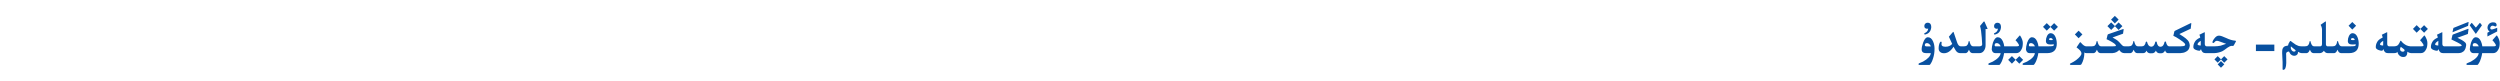 <?xml version="1.0" encoding="utf-8"?>
<svg xmlns="http://www.w3.org/2000/svg" fill="none" height="100%" overflow="visible" preserveAspectRatio="none" style="display: block;" viewBox="0 0 744 24" width="100%">
<g id="Frame 1321318780">
<path d="M692.108 6.382C692.163 6.382 692.19 6.421 692.19 6.498V13.143C692.19 13.302 692.227 13.446 692.3 13.573C692.396 13.714 692.519 13.787 692.669 13.792H694.091C694.528 13.783 694.829 13.705 694.993 13.56C695.162 13.414 695.289 13.225 695.376 12.992C695.463 12.76 695.522 12.532 695.554 12.309C695.595 12.227 695.638 12.185 695.684 12.185C695.725 12.185 695.766 12.227 695.807 12.309C695.839 12.45 695.88 12.602 695.93 12.767C695.98 12.926 696.037 13.067 696.101 13.19C696.164 13.309 696.228 13.412 696.292 13.498C696.36 13.585 696.445 13.653 696.545 13.703C696.645 13.753 696.802 13.783 697.017 13.792H699.327C700.257 13.792 700.799 13.737 700.954 13.628C701.022 13.573 701.057 13.432 701.057 13.204V13.163C700.783 13.218 700.437 13.245 700.018 13.245C699.147 13.245 698.712 12.892 698.712 12.185C698.712 11.657 698.826 11.16 699.054 10.695C699.336 10.148 699.692 9.875 700.12 9.875C700.749 9.875 701.232 10.253 701.569 11.01C701.825 11.648 701.952 12.304 701.952 12.979C701.952 14.856 701.002 15.802 699.102 15.815H696.729C696.538 15.802 696.372 15.752 696.23 15.665C696.094 15.574 695.975 15.446 695.875 15.282C695.779 15.118 695.7 14.954 695.636 14.79C695.453 15.227 695.273 15.508 695.096 15.631C694.923 15.749 694.777 15.811 694.658 15.815H692.73C692.489 15.815 692.25 15.738 692.013 15.583C691.835 15.437 691.696 15.278 691.596 15.104C691.24 15.579 690.821 15.815 690.338 15.815H688.526C688.335 15.802 688.169 15.752 688.027 15.665C687.891 15.574 687.772 15.446 687.672 15.282C687.576 15.118 687.496 14.954 687.433 14.79C687.25 15.227 687.07 15.508 686.893 15.631C686.719 15.749 686.574 15.811 686.455 15.815H685.081C684.694 15.815 684.293 15.679 683.878 15.405V15.487C683.878 15.747 683.839 15.943 683.762 16.075C683.675 16.221 683.545 16.344 683.372 16.444C683.203 16.549 682.998 16.602 682.757 16.602C682.511 16.602 682.281 16.54 682.066 16.417C681.852 16.294 681.686 16.148 681.567 15.979C681.449 15.811 681.328 15.592 681.205 15.323C680.626 15.369 680.337 15.617 680.337 16.068C680.337 16.146 680.346 16.228 680.364 16.314C680.364 17.518 680.373 18.326 680.392 18.741C680.351 20.09 680.059 20.771 679.517 20.785H679.489C679.362 20.785 679.298 20.726 679.298 20.607V18.509C679.211 16.827 679.168 15.925 679.168 15.802C679.168 15.287 679.195 14.911 679.25 14.674C679.305 14.437 679.432 14.213 679.633 14.004C679.833 13.794 680.262 13.642 680.918 13.546C680.964 13.19 681.13 12.803 681.417 12.384C681.481 12.279 681.556 12.213 681.643 12.185C681.743 12.199 681.886 12.3 682.073 12.486C682.575 12.874 682.96 13.145 683.229 13.3C683.502 13.455 683.762 13.573 684.008 13.655C684.258 13.737 684.6 13.783 685.033 13.792H685.888C686.325 13.783 686.626 13.705 686.79 13.56C686.959 13.414 687.086 13.225 687.173 12.992C687.259 12.76 687.319 12.532 687.351 12.309C687.392 12.227 687.435 12.185 687.48 12.185C687.521 12.185 687.562 12.227 687.604 12.309C687.635 12.45 687.676 12.602 687.727 12.767C687.777 12.926 687.834 13.067 687.897 13.19C687.961 13.309 688.025 13.412 688.089 13.498C688.157 13.585 688.242 13.653 688.342 13.703C688.442 13.753 688.599 13.783 688.813 13.792H690.475C690.844 13.787 691.028 13.546 691.028 13.067V9.13C691.033 9.066 691.035 9.005 691.035 8.945C691.035 8.371 690.898 7.861 690.625 7.414C690.625 7.382 690.643 7.355 690.68 7.332L691.999 6.416C692.04 6.393 692.076 6.382 692.108 6.382ZM661.955 19.158L660.957 20.156L659.979 19.158L660.957 18.188L661.955 19.158ZM573.73 11.085C574.41 11.085 574.931 11.509 575.296 12.356C575.578 13.013 575.72 13.73 575.72 14.51C575.72 15.54 575.576 16.49 575.289 17.36C575.084 18.012 574.886 18.479 574.694 18.762C574.489 19.14 574.318 19.329 574.182 19.329H571.208C571.044 19.329 570.955 19.256 570.941 19.11C570.951 18.955 571.035 18.853 571.194 18.803C571.614 18.648 571.971 18.495 572.268 18.345C573.749 17.524 574.528 16.681 574.605 15.815H573.184C572.318 15.811 571.885 15.433 571.885 14.681C571.885 14.175 572.026 13.521 572.309 12.719C572.696 11.63 573.17 11.085 573.73 11.085ZM601.102 10.559C601.143 10.559 601.179 10.579 601.211 10.62C601.448 10.98 601.637 11.347 601.778 11.721C601.92 12.094 601.99 12.45 601.99 12.787C601.99 13.188 601.961 13.544 601.901 13.854C601.847 14.159 601.746 14.435 601.601 14.681C601.245 15.433 600.73 15.811 600.056 15.815H596.419C596.346 16.344 596.23 16.857 596.07 17.354C595.865 18.005 595.667 18.472 595.476 18.755C595.271 19.133 595.1 19.322 594.963 19.322H591.989C591.821 19.322 591.729 19.249 591.716 19.104C591.725 18.949 591.812 18.846 591.976 18.796C592.395 18.641 592.753 18.488 593.049 18.338C594.53 17.518 595.309 16.677 595.387 15.815H593.828C593.231 15.811 592.867 15.446 592.734 14.722C592.734 14.188 592.853 13.521 593.09 12.719C593.477 11.63 593.951 11.085 594.512 11.085C595.191 11.085 595.713 11.509 596.077 12.356C596.269 12.803 596.396 13.282 596.46 13.792H599.919C600.379 13.792 600.65 13.758 600.732 13.69C600.814 13.626 600.855 13.553 600.855 13.471V13.457C600.851 13.37 600.773 13.209 600.623 12.972C600.473 12.735 600.343 12.555 600.233 12.432C600.124 12.304 599.983 12.151 599.81 11.974L601.02 10.593C601.042 10.57 601.07 10.559 601.102 10.559ZM610.269 9.875C610.897 9.875 611.381 10.253 611.718 11.01C611.973 11.648 612.101 12.304 612.101 12.979C612.101 14.856 611.15 15.802 609.25 15.815H606.604C606.532 16.344 606.415 16.857 606.256 17.354C606.051 18.005 605.853 18.472 605.661 18.755C605.456 19.133 605.285 19.322 605.148 19.322H602.175C602.006 19.322 601.915 19.249 601.901 19.104C601.91 18.949 601.997 18.846 602.161 18.796C602.58 18.641 602.938 18.488 603.234 18.338C604.715 17.518 605.495 16.677 605.572 15.815H604.014C603.417 15.811 603.052 15.446 602.92 14.722C602.92 14.188 603.038 13.521 603.275 12.719C603.663 11.63 604.137 11.085 604.697 11.085C605.376 11.085 605.898 11.509 606.263 12.356C606.454 12.803 606.582 13.282 606.646 13.792H609.476C610.405 13.792 610.948 13.737 611.103 13.628C611.171 13.573 611.205 13.432 611.205 13.204V13.163C610.932 13.218 610.585 13.245 610.166 13.245C609.296 13.245 608.86 12.892 608.86 12.185C608.86 11.657 608.974 11.16 609.202 10.695C609.485 10.148 609.84 9.875 610.269 9.875ZM652.043 6.874C652.102 6.874 652.132 6.906 652.132 6.97V7.011L651.961 8.535L648.577 10.128C648.869 10.319 649.268 10.579 649.773 10.907C650.279 11.235 650.715 11.598 651.079 11.994C651.448 12.386 651.646 12.935 651.674 13.642C651.61 14.138 651.471 14.528 651.257 14.81C651.047 15.093 650.751 15.314 650.368 15.474C650.013 15.665 649.511 15.779 648.864 15.815H645.18C644.792 15.811 644.507 15.54 644.325 15.002C644.079 15.572 643.683 15.856 643.136 15.856H642.746C642.19 15.856 641.805 15.59 641.591 15.057C641.34 15.59 640.964 15.856 640.463 15.856L639.916 15.863C639.36 15.85 638.991 15.585 638.809 15.07C638.585 15.567 638.259 15.815 637.831 15.815H636.067C635.876 15.802 635.71 15.752 635.568 15.665C635.432 15.574 635.313 15.446 635.213 15.282C635.117 15.118 635.037 14.954 634.974 14.79C634.791 15.227 634.611 15.508 634.434 15.631C634.26 15.749 634.115 15.811 633.996 15.815H632.226C631.97 15.797 631.731 15.745 631.508 15.658C631.289 15.572 631.013 15.314 630.681 14.886C630.439 15.136 630.157 15.346 629.833 15.515C629.509 15.683 629.106 15.784 628.623 15.815H625.13C624.938 15.802 624.772 15.752 624.631 15.665C624.494 15.574 624.376 15.446 624.275 15.282C624.18 15.118 624.1 14.954 624.036 14.79C623.854 15.227 623.674 15.508 623.496 15.631C623.323 15.749 623.177 15.811 623.059 15.815H620.953C620.616 15.811 620.379 15.74 620.242 15.604C620.27 15.676 620.29 15.768 620.304 15.877C620.267 17.089 619.98 18.165 619.442 19.104C619.328 19.245 619.194 19.318 619.039 19.322H616.284C616.088 19.29 615.99 19.208 615.99 19.076V19.069C615.995 18.955 616.104 18.866 616.318 18.803C616.861 18.538 617.378 18.229 617.87 17.873C618.914 17.066 619.436 16.415 619.436 15.918C619.436 15.886 619.431 15.852 619.422 15.815L619.415 15.699C619.333 15.271 618.852 14.738 617.973 14.1L618.923 12.685C618.991 12.589 619.044 12.541 619.08 12.541C619.121 12.541 619.185 12.589 619.271 12.685C619.896 13.423 620.42 13.792 620.844 13.792H622.491C622.929 13.783 623.229 13.705 623.394 13.56C623.562 13.414 623.69 13.225 623.776 12.992C623.863 12.76 623.922 12.532 623.954 12.309C623.995 12.227 624.038 12.185 624.084 12.185C624.125 12.185 624.166 12.227 624.207 12.309C624.239 12.45 624.28 12.602 624.33 12.767C624.38 12.926 624.437 13.067 624.501 13.19C624.565 13.309 624.629 13.412 624.692 13.498C624.761 13.585 624.845 13.653 624.945 13.703C625.046 13.753 625.203 13.783 625.417 13.792H628.445C629.047 13.787 629.425 13.762 629.58 13.717C629.662 13.699 629.703 13.653 629.703 13.58C629.703 13.516 629.669 13.432 629.601 13.327C629.455 13.113 629.099 12.839 628.534 12.507C627.969 12.174 627.427 11.894 626.907 11.666L627.201 10.422C627.215 10.322 627.285 10.24 627.413 10.176L631.802 8.658C631.838 8.654 631.87 8.651 631.897 8.651C631.957 8.651 631.991 8.695 632 8.781L631.815 10.025L628.691 11.153C629.042 11.345 629.386 11.545 629.724 11.755C630.061 11.96 630.371 12.211 630.653 12.507C630.94 12.803 631.161 13.047 631.316 13.238C631.476 13.425 631.629 13.566 631.774 13.662C631.907 13.749 632.128 13.792 632.438 13.792H633.429C633.866 13.783 634.167 13.705 634.331 13.56C634.5 13.414 634.627 13.225 634.714 12.992C634.8 12.76 634.86 12.532 634.892 12.309C634.933 12.227 634.976 12.185 635.021 12.185C635.062 12.185 635.104 12.227 635.145 12.309C635.176 12.45 635.217 12.602 635.268 12.767C635.318 12.926 635.375 13.067 635.438 13.19C635.502 13.309 635.566 13.412 635.63 13.498C635.698 13.585 635.783 13.653 635.883 13.703C635.983 13.753 636.14 13.783 636.354 13.792H637.407C638.036 13.792 638.428 13.368 638.583 12.521C638.638 12.429 638.708 12.377 638.795 12.363C638.877 12.377 638.941 12.434 638.986 12.534C639.191 13.405 639.586 13.858 640.169 13.895C640.807 13.89 641.217 13.432 641.399 12.521C641.45 12.425 641.52 12.363 641.611 12.336C641.743 12.363 641.821 12.425 641.844 12.521C641.98 13.45 642.363 13.915 642.992 13.915H643.054C643.605 13.879 643.977 13.407 644.168 12.5C644.227 12.409 644.298 12.352 644.38 12.329C644.494 12.352 644.564 12.409 644.592 12.5C644.779 13.361 645.098 13.792 645.549 13.792H648.898C649.618 13.783 650.056 13.696 650.211 13.532C650.279 13.464 650.313 13.384 650.313 13.293C650.313 13.179 650.259 13.051 650.149 12.91C649.949 12.655 649.468 12.272 648.707 11.762C647.946 11.247 647.306 10.875 646.786 10.648L647.08 9.396C647.098 9.296 647.169 9.214 647.292 9.15L651.954 6.888C651.991 6.879 652.02 6.874 652.043 6.874ZM743.029 10.559C743.07 10.559 743.107 10.577 743.139 10.613C743.376 10.978 743.562 11.347 743.699 11.721C743.84 12.094 743.911 12.45 743.911 12.787C743.911 13.184 743.884 13.537 743.829 13.847C743.774 14.157 743.674 14.435 743.528 14.681C743.173 15.428 742.658 15.806 741.983 15.815H738.695C738.622 16.344 738.506 16.857 738.347 17.354C738.142 18.005 737.943 18.472 737.752 18.755C737.547 19.133 737.376 19.322 737.239 19.322H734.266C734.097 19.322 734.006 19.249 733.992 19.104C734.001 18.949 734.088 18.846 734.252 18.796C734.671 18.641 735.029 18.488 735.325 18.338C736.806 17.518 737.586 16.677 737.663 15.815H736.104C735.507 15.811 735.143 15.446 735.011 14.722C735.011 14.188 735.129 13.521 735.366 12.719C735.754 11.63 736.228 11.085 736.788 11.085C737.467 11.085 737.989 11.509 738.354 12.356C738.545 12.803 738.673 13.282 738.736 13.792H741.936C742.341 13.787 742.583 13.753 742.66 13.69C742.742 13.626 742.783 13.55 742.783 13.464V13.457C742.779 13.366 742.701 13.204 742.551 12.972C742.4 12.735 742.271 12.555 742.161 12.432C742.052 12.304 741.91 12.151 741.737 11.974L742.94 10.593C742.968 10.57 742.997 10.559 743.029 10.559ZM599.857 17.784L600.951 16.704L602.086 17.811L600.951 18.953L599.851 17.825L598.743 18.946L597.629 17.805L598.743 16.697L599.857 17.784ZM660.971 17.661L661.928 16.704L662.919 17.682L661.928 18.666L660.964 17.689L659.993 18.659L659.016 17.675L659.993 16.697L660.971 17.661ZM710.395 9.581C710.422 9.581 710.436 9.606 710.436 9.656V13.067C710.436 13.496 710.616 13.737 710.976 13.792H712.432C713.047 13.778 713.473 13.623 713.71 13.327C713.951 13.026 714.154 12.657 714.318 12.22C714.364 12.142 714.407 12.104 714.448 12.104C714.494 12.104 714.539 12.133 714.585 12.192C714.754 12.438 714.986 12.682 715.282 12.924C715.583 13.161 715.888 13.354 716.198 13.505C716.513 13.655 716.902 13.751 717.367 13.792H720.32C720.781 13.792 721.052 13.758 721.134 13.69C721.216 13.626 721.257 13.553 721.257 13.471V13.457C721.252 13.37 721.175 13.209 721.024 12.972C720.874 12.735 720.744 12.555 720.635 12.432C720.525 12.304 720.384 12.151 720.211 11.974L721.421 10.593C721.444 10.57 721.471 10.559 721.503 10.559C721.544 10.559 721.58 10.579 721.612 10.62C721.849 10.98 722.038 11.347 722.18 11.721C722.321 12.094 722.392 12.45 722.392 12.787C722.392 13.188 722.362 13.544 722.303 13.854C722.248 14.159 722.148 14.435 722.002 14.681C721.646 15.433 721.132 15.811 720.457 15.815H717.613C717.199 15.802 716.802 15.656 716.424 15.378V15.46C716.424 15.793 716.376 16.075 716.28 16.308C716.171 16.558 716.021 16.736 715.829 16.841C715.679 16.918 715.469 16.957 715.2 16.957H715.098C714.779 16.948 714.501 16.855 714.264 16.677C714.031 16.504 713.86 16.328 713.751 16.15C713.642 15.977 713.539 15.729 713.443 15.405C713.38 15.67 713.045 15.806 712.438 15.815H710.661C709.955 15.815 709.501 15.417 709.301 14.619C709.16 14.943 709.009 15.104 708.85 15.104C708.549 15.104 708.205 15.027 707.817 14.872C707.293 14.662 707.031 14.387 707.031 14.045V13.997C707.031 13.482 707.163 12.995 707.428 12.534C707.674 12.015 708.225 11.563 709.082 11.181C709.027 10.83 708.941 10.55 708.822 10.34L710.244 9.643C710.312 9.602 710.363 9.581 710.395 9.581ZM590.472 6.375C590.531 6.375 590.588 6.441 590.643 6.573L591.463 8.439C591.481 8.485 591.49 8.521 591.49 8.549C591.49 8.617 591.42 8.651 591.278 8.651C591.187 8.651 591.064 8.638 590.909 8.61V13.477C590.909 14.079 590.752 14.61 590.438 15.07C590.1 15.567 589.642 15.815 589.063 15.815H587.054C586.862 15.802 586.696 15.752 586.555 15.665C586.418 15.574 586.299 15.446 586.199 15.282C586.104 15.118 586.024 14.954 585.96 14.79C585.778 15.227 585.598 15.508 585.42 15.631C585.247 15.749 585.101 15.811 584.982 15.815H583.321C582.793 15.802 582.364 15.544 582.036 15.043C581.886 14.81 581.665 14.432 581.373 13.908C581.09 14.355 580.79 14.724 580.471 15.016C579.878 15.567 579.24 15.843 578.557 15.843C578.083 15.843 577.702 15.727 577.415 15.494C577.096 15.239 576.937 14.879 576.937 14.414C576.937 13.781 577.048 13.218 577.271 12.726C577.376 12.502 577.493 12.391 577.62 12.391C577.761 12.391 577.832 12.466 577.832 12.616C577.832 12.675 577.823 12.769 577.805 12.896C577.786 13.02 577.777 13.113 577.777 13.177C577.777 13.664 578.188 13.908 579.008 13.908C579.824 13.908 580.478 13.63 580.97 13.074L579.985 10.921L581.147 9.595C581.211 9.517 581.261 9.479 581.298 9.479C581.348 9.479 581.387 9.526 581.414 9.622L582.412 12.568C582.676 13.384 583.052 13.792 583.54 13.792H584.415C584.853 13.783 585.153 13.705 585.317 13.56C585.486 13.414 585.614 13.225 585.7 12.992C585.787 12.76 585.846 12.532 585.878 12.309C585.919 12.227 585.962 12.185 586.008 12.185C586.049 12.185 586.09 12.227 586.131 12.309C586.163 12.45 586.204 12.602 586.254 12.767C586.304 12.926 586.361 13.067 586.425 13.19C586.489 13.309 586.552 13.412 586.616 13.498C586.685 13.585 586.769 13.653 586.869 13.703C586.969 13.753 587.127 13.783 587.341 13.792H589.077C589.615 13.76 589.888 13.566 589.897 13.211C589.897 12.887 589.856 12.222 589.774 11.215C589.665 9.688 589.494 8.526 589.262 7.729L590.26 6.519C590.342 6.423 590.412 6.375 590.472 6.375ZM656.104 9.581C656.131 9.581 656.145 9.606 656.145 9.656V13.067C656.145 13.496 656.325 13.737 656.685 13.792H658.893C659.649 13.783 660.299 13.719 660.841 13.601C661.183 13.514 661.736 13.327 662.502 13.04C662.238 12.972 661.729 12.789 660.978 12.493C660.399 12.261 660.014 12.145 659.822 12.145C659.576 12.145 659.403 12.19 659.303 12.281C659.207 12.368 659.084 12.493 658.934 12.657C658.847 12.753 658.747 12.801 658.633 12.801C658.496 12.801 658.428 12.716 658.428 12.548C658.428 12.493 658.437 12.434 658.455 12.37C658.555 12.069 658.754 11.739 659.05 11.379C659.455 10.868 659.87 10.613 660.294 10.613C660.326 10.609 660.365 10.606 660.41 10.606C660.807 10.606 661.506 10.841 662.509 11.31C663.511 11.784 664.389 12.046 665.141 12.097C665.332 12.11 665.428 12.163 665.428 12.254C665.428 12.304 665.4 12.375 665.346 12.466L664.806 13.45C664.742 13.578 664.658 13.651 664.553 13.669C664.553 13.66 664.418 13.655 664.149 13.655C663.821 13.655 663.407 13.831 662.905 14.182C662.103 14.792 661.579 15.152 661.333 15.262C660.522 15.608 659.733 15.793 658.968 15.815H656.37C655.664 15.815 655.21 15.417 655.01 14.619C654.868 14.943 654.718 15.104 654.559 15.104C654.258 15.104 653.914 15.027 653.526 14.872C653.002 14.662 652.74 14.387 652.74 14.045V13.997C652.74 13.482 652.872 12.995 653.137 12.534C653.383 12.015 653.934 11.563 654.791 11.181C654.736 10.83 654.65 10.55 654.531 10.34L655.953 9.643C656.021 9.602 656.072 9.581 656.104 9.581ZM734.532 8.583C734.591 8.583 734.621 8.613 734.621 8.672V8.72L734.443 10.107L731.326 11.235C731.714 11.413 732.126 11.625 732.563 11.871C733.001 12.117 733.356 12.37 733.63 12.63C733.835 12.826 733.938 13.067 733.938 13.354C733.938 13.446 733.926 13.541 733.903 13.642C733.844 14.138 733.707 14.553 733.493 14.886C733.279 15.218 732.985 15.464 732.611 15.624C732.306 15.752 731.96 15.815 731.572 15.815H727.067C726.361 15.815 725.908 15.417 725.707 14.619C725.566 14.943 725.415 15.104 725.256 15.104C724.955 15.104 724.611 15.027 724.224 14.872C723.7 14.662 723.438 14.387 723.438 14.045V13.997C723.438 13.482 723.57 12.995 723.834 12.534C724.08 12.015 724.632 11.563 725.488 11.181C725.434 10.83 725.347 10.55 725.229 10.34L726.65 9.643C726.719 9.602 726.769 9.581 726.801 9.581C726.828 9.581 726.842 9.606 726.842 9.656V13.067C726.842 13.496 727.022 13.737 727.382 13.792H731.572C732.023 13.792 732.315 13.76 732.447 13.696C732.548 13.651 732.598 13.591 732.598 13.519C732.598 13.477 732.582 13.434 732.55 13.389C732.459 13.257 732.064 13.008 731.367 12.644C730.67 12.274 730.062 11.976 729.542 11.748L729.836 10.504C729.85 10.399 729.918 10.317 730.041 10.258L734.437 8.597C734.468 8.588 734.5 8.583 734.532 8.583ZM714.496 13.942C714.364 14.106 714.289 14.307 714.271 14.544C714.266 14.58 714.264 14.615 714.264 14.646C714.264 14.838 714.316 14.993 714.421 15.111C714.539 15.257 714.726 15.348 714.981 15.385C715.223 15.385 715.392 15.341 715.487 15.255C715.565 15.177 715.604 15.091 715.604 14.995V14.947C715.59 14.833 715.531 14.733 715.426 14.646C715.326 14.555 715.218 14.473 715.104 14.4C714.995 14.328 714.792 14.175 714.496 13.942ZM681.772 13.799C681.75 13.935 681.738 14.061 681.738 14.175C681.738 14.389 681.777 14.569 681.854 14.715C681.968 14.943 682.101 15.107 682.251 15.207C682.406 15.303 682.545 15.353 682.668 15.357C682.682 15.362 682.695 15.364 682.709 15.364C682.814 15.364 682.912 15.339 683.003 15.289C683.108 15.239 683.165 15.166 683.174 15.07V15.057C683.174 14.97 683.112 14.881 682.989 14.79C682.862 14.699 682.716 14.587 682.552 14.455C682.388 14.318 682.128 14.1 681.772 13.799ZM676.844 15.193H671.361V13.273H676.844V15.193ZM573.471 12.828C573.042 12.828 572.828 13.026 572.828 13.423C572.828 13.678 573.008 13.806 573.368 13.806H574.626C574.512 13.459 574.316 13.195 574.038 13.013C573.828 12.89 573.639 12.828 573.471 12.828ZM594.245 12.828C593.821 12.828 593.609 13.026 593.609 13.423C593.609 13.669 593.705 13.792 593.896 13.792H595.4C595.291 13.455 595.097 13.195 594.819 13.013C594.614 12.89 594.423 12.828 594.245 12.828ZM604.431 12.828C604.007 12.828 603.795 13.026 603.795 13.423C603.795 13.669 603.891 13.792 604.082 13.792H605.586C605.477 13.455 605.283 13.195 605.005 13.013C604.8 12.89 604.608 12.828 604.431 12.828ZM736.521 12.828C736.098 12.828 735.886 13.026 735.886 13.423C735.886 13.669 735.981 13.792 736.173 13.792H737.677C737.567 13.455 737.374 13.195 737.096 13.013C736.891 12.89 736.699 12.828 736.521 12.828ZM654.948 12.158C654.315 12.532 653.998 12.883 653.998 13.211C653.998 13.402 654.31 13.516 654.935 13.553L654.948 12.158ZM709.239 12.158C708.606 12.532 708.289 12.883 708.289 13.211C708.289 13.402 708.601 13.516 709.226 13.553L709.239 12.158ZM725.646 12.158C725.012 12.532 724.695 12.883 724.695 13.211C724.695 13.402 725.007 13.516 725.632 13.553L725.646 12.158ZM610.269 11.324C610.155 11.324 610.052 11.349 609.961 11.399C609.856 11.472 609.804 11.588 609.804 11.748C609.804 11.876 609.993 11.94 610.371 11.94C610.731 11.94 610.911 11.903 610.911 11.83C610.911 11.725 610.831 11.598 610.672 11.447C610.521 11.365 610.387 11.324 610.269 11.324ZM700.12 11.324C700.006 11.324 699.904 11.349 699.812 11.399C699.708 11.472 699.655 11.588 699.655 11.748C699.655 11.876 699.844 11.94 700.223 11.94C700.583 11.94 700.763 11.903 700.763 11.83C700.763 11.725 700.683 11.598 700.523 11.447C700.373 11.365 700.239 11.324 700.12 11.324ZM619.723 10.244L618.595 11.379L617.48 10.244L618.595 9.13L619.723 10.244ZM741.929 6.648C742.088 6.648 742.243 6.662 742.394 6.689C742.576 6.726 742.717 6.808 742.817 6.936C742.922 7.063 742.981 7.214 742.995 7.387V7.441C742.995 7.587 742.954 7.697 742.872 7.77C742.79 7.838 742.706 7.872 742.619 7.872C742.601 7.872 742.583 7.87 742.564 7.865C742.455 7.852 742.353 7.815 742.257 7.756C742.166 7.697 742.02 7.66 741.819 7.646H741.778C741.596 7.646 741.443 7.713 741.32 7.845C741.184 7.986 741.111 8.136 741.102 8.296V8.344C741.102 8.48 741.138 8.583 741.211 8.651C741.288 8.733 741.427 8.774 741.628 8.774C741.751 8.774 742.264 8.61 743.166 8.282V9.362L740.254 10.852V9.745C740.34 9.7 740.559 9.572 740.91 9.362C740.687 9.207 740.541 9.073 740.473 8.959C740.404 8.845 740.352 8.713 740.315 8.562C740.288 8.471 740.274 8.369 740.274 8.255C740.274 8.168 740.284 8.075 740.302 7.975C740.325 7.738 740.418 7.507 740.582 7.284C740.746 7.056 740.942 6.897 741.17 6.806C741.398 6.71 741.612 6.658 741.812 6.648H741.929ZM594.416 6.771C594.475 6.771 594.528 6.776 594.573 6.785C594.929 6.826 595.179 6.986 595.325 7.264C595.435 7.478 595.489 7.731 595.489 8.022C595.489 8.104 595.485 8.191 595.476 8.282C595.334 9.358 594.76 10.019 593.753 10.265C593.703 10.278 593.66 10.285 593.623 10.285C593.518 10.285 593.452 10.242 593.425 10.155C593.411 10.123 593.404 10.094 593.404 10.066C593.404 9.984 593.448 9.916 593.534 9.861C594.154 9.624 594.505 9.191 594.587 8.562V8.542L594.573 8.515C594.482 8.551 594.384 8.569 594.279 8.569C594.229 8.569 594.177 8.565 594.122 8.556C593.894 8.528 593.719 8.442 593.596 8.296C593.491 8.177 593.438 8.004 593.438 7.776C593.438 7.726 593.441 7.674 593.445 7.619C593.477 7.337 593.6 7.118 593.814 6.963C593.979 6.84 594.179 6.776 594.416 6.771ZM573.662 6.758C573.721 6.758 573.774 6.762 573.819 6.771C574.175 6.812 574.425 6.972 574.571 7.25C574.681 7.464 574.735 7.717 574.735 8.009C574.735 8.091 574.731 8.177 574.722 8.269C574.58 9.344 574.006 10.005 572.999 10.251C572.949 10.265 572.906 10.271 572.869 10.271C572.764 10.271 572.698 10.228 572.671 10.142C572.657 10.11 572.65 10.08 572.65 10.053C572.65 9.971 572.694 9.902 572.78 9.848C573.4 9.611 573.751 9.178 573.833 8.549V8.528L573.819 8.501C573.728 8.537 573.63 8.556 573.525 8.556C573.475 8.556 573.423 8.551 573.368 8.542C573.14 8.515 572.965 8.428 572.842 8.282C572.737 8.164 572.685 7.991 572.685 7.763C572.685 7.713 572.687 7.66 572.691 7.605C572.723 7.323 572.846 7.104 573.061 6.949C573.225 6.826 573.425 6.762 573.662 6.758ZM738.032 6.806C738.055 6.806 738.08 6.822 738.107 6.854L738.559 7.428C738.586 7.464 738.6 7.501 738.6 7.537C738.6 7.56 738.593 7.583 738.579 7.605L736.856 10.025C736.838 10.053 736.82 10.066 736.802 10.066C736.784 10.066 736.765 10.053 736.747 10.025L735.031 7.605C735.018 7.583 735.011 7.56 735.011 7.537C735.011 7.501 735.024 7.464 735.052 7.428L735.503 6.854C735.53 6.822 735.555 6.806 735.578 6.806C735.605 6.806 735.631 6.819 735.653 6.847L736.74 8.132C736.768 8.159 736.793 8.173 736.815 8.173C736.843 8.173 736.868 8.159 736.891 8.132L737.957 6.847C737.98 6.819 738.005 6.806 738.032 6.806ZM720.32 8.583L721.414 7.496L722.542 8.61L721.414 9.745L720.313 8.624L719.199 9.731L718.092 8.604L719.199 7.482L720.32 8.583ZM734.566 6.553C734.626 6.553 734.655 6.589 734.655 6.662V6.676L734.498 7.701L729.856 9.602L730.109 8.419C730.114 8.328 730.175 8.271 730.294 8.248L734.498 6.566C734.525 6.557 734.548 6.553 734.566 6.553ZM612.442 8.002L611.308 9.13L610.221 8.029L609.12 9.13L607.999 7.995L609.12 6.881L610.228 7.975L611.308 6.881L612.442 8.002ZM629.402 7.756L630.496 6.669L631.631 7.783L630.496 8.918L629.396 7.797L628.288 8.911L627.167 7.776L628.288 6.662L629.402 7.756ZM701.18 7.66L700.045 8.802L698.931 7.66L700.045 6.553L701.18 7.66ZM630.503 5.835L629.375 6.97L628.254 5.835L629.375 4.721L630.503 5.835Z" fill="#0850A0" id="Union"/>
</g>
</svg>